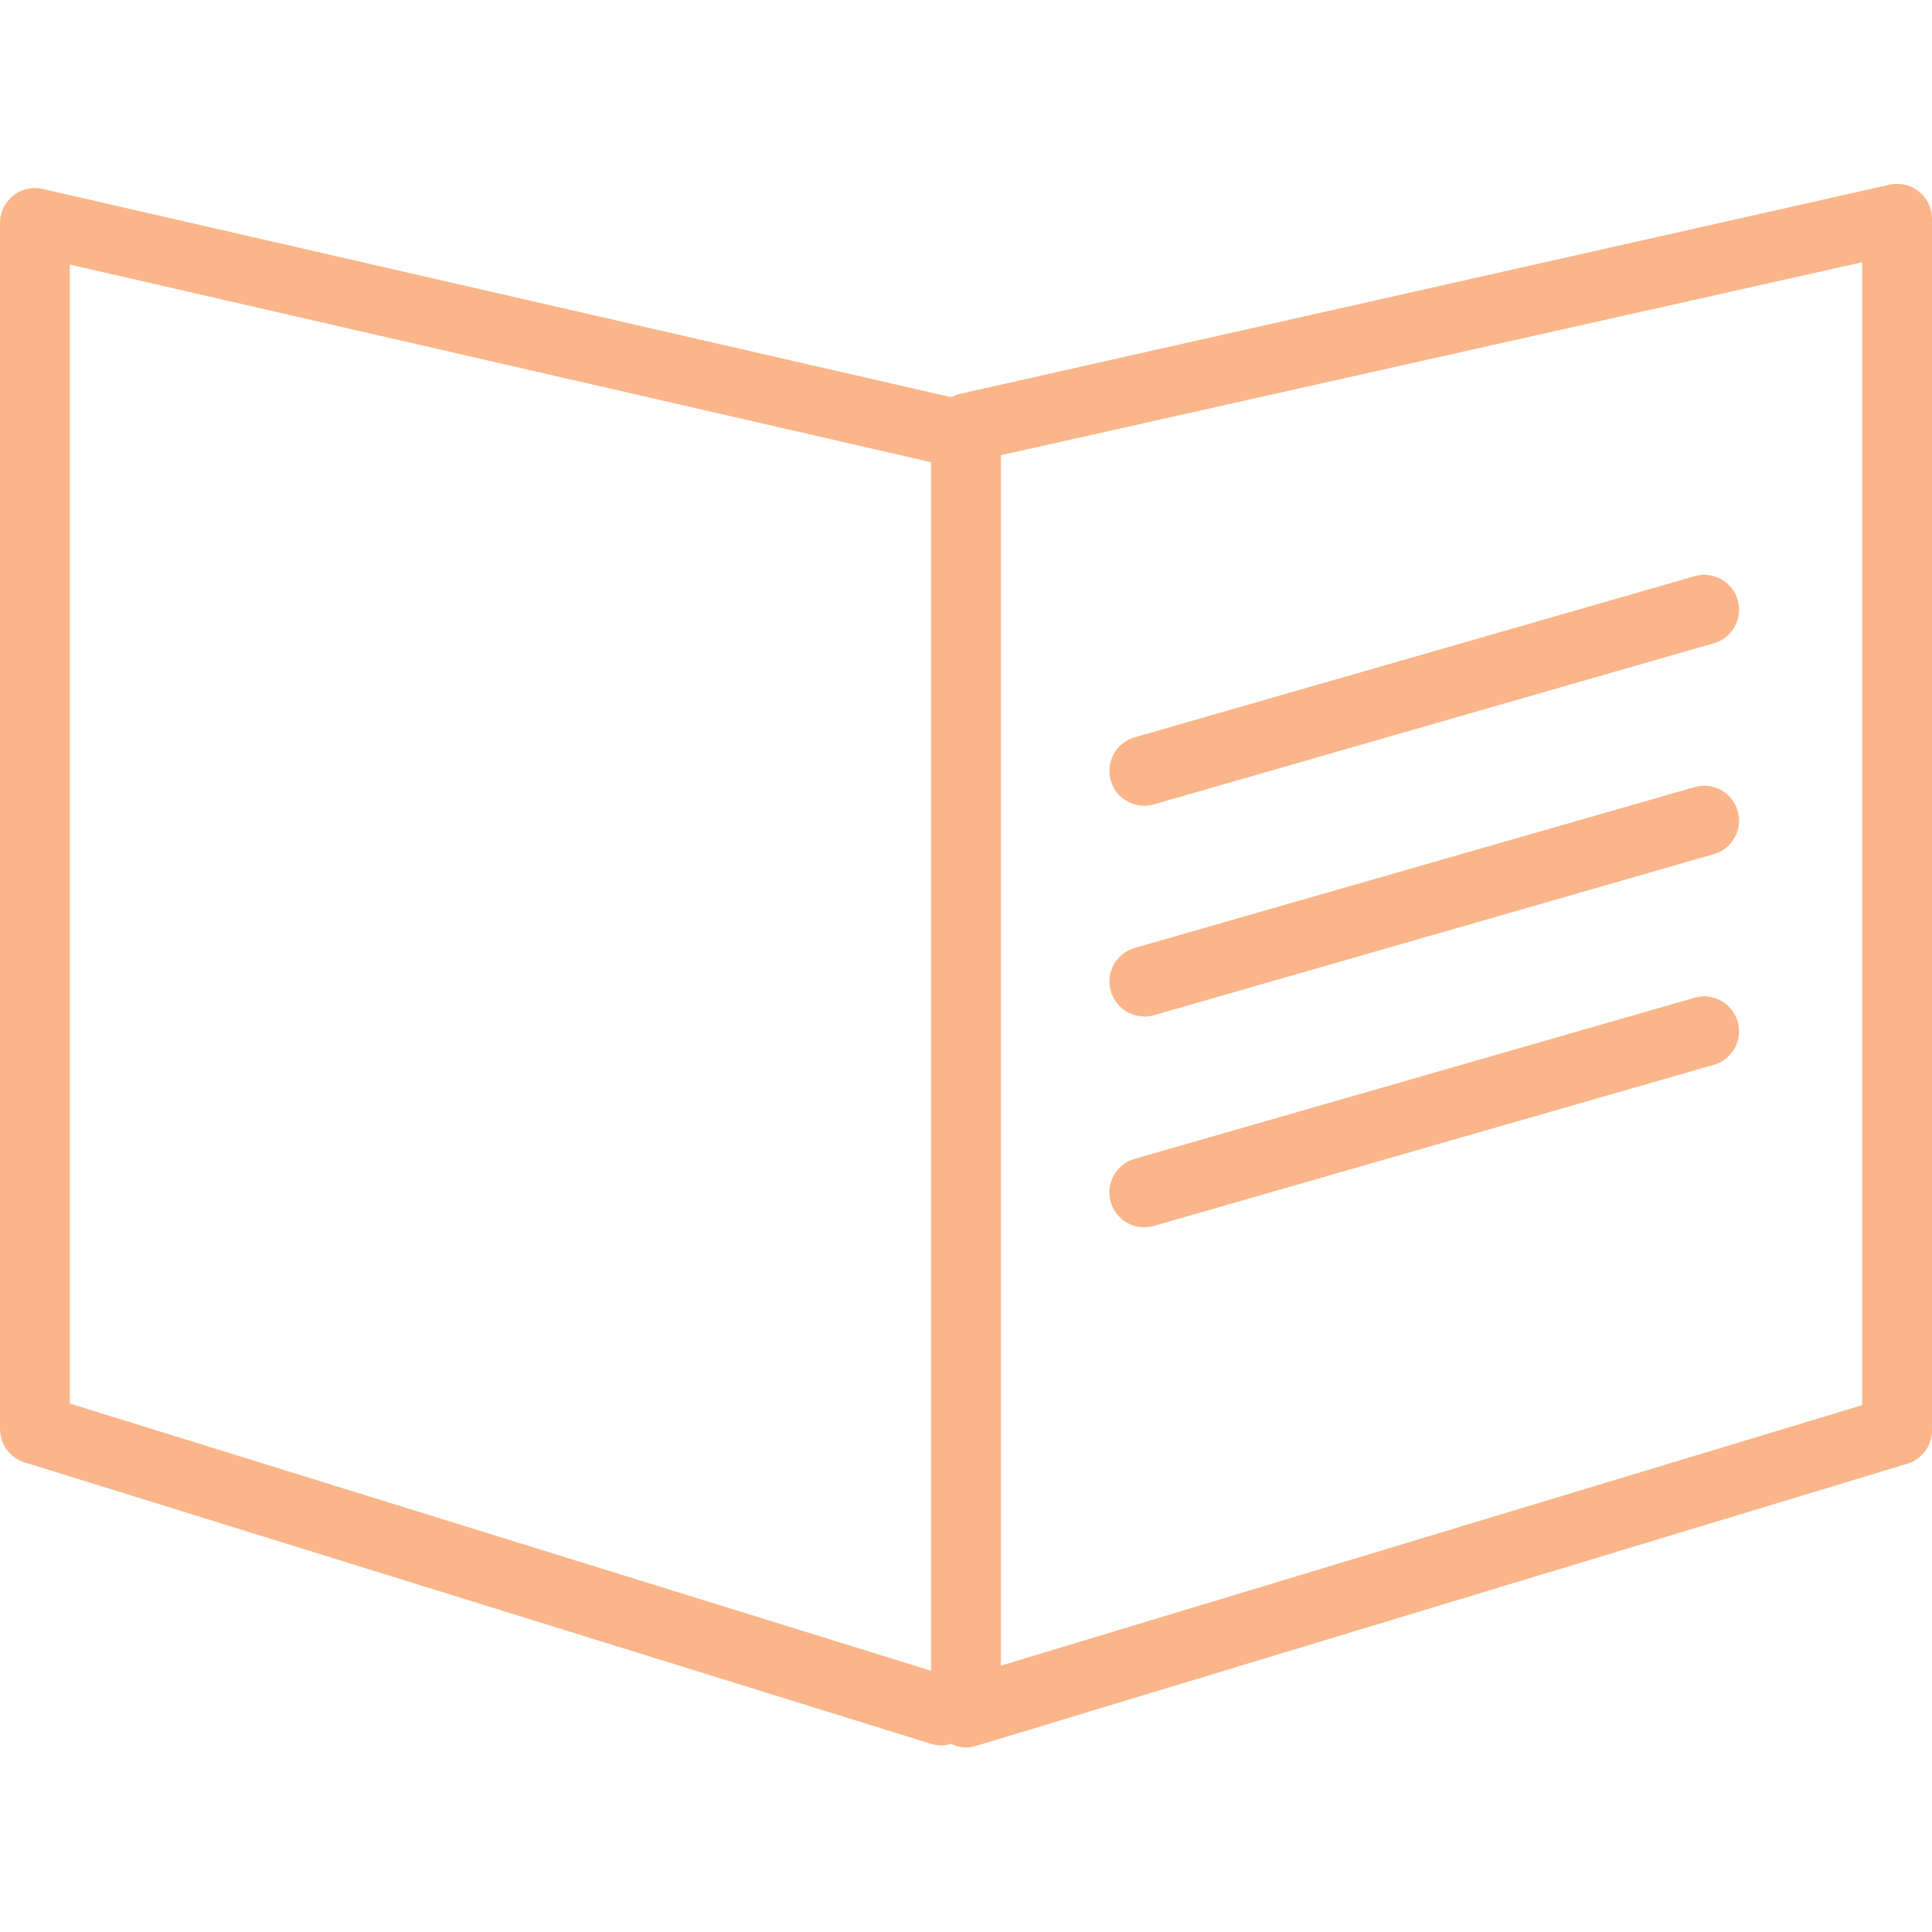 <?xml version="1.0" encoding="UTF-8"?> <svg xmlns="http://www.w3.org/2000/svg" width="662" height="662" viewBox="0 0 662 662" fill="none"><path fill-rule="evenodd" clip-rule="evenodd" d="M657.534 65.614C656.128 64.492 654.487 63.701 652.733 63.3C650.979 62.9 649.158 62.9 647.404 63.301L328.368 135.084C327.65 135.309 326.955 135.602 326.294 135.961H325.337L14.277 64.657C12.602 64.323 10.875 64.352 9.212 64.742C7.55 65.132 5.99 65.873 4.637 66.915C3.285 67.958 2.171 69.278 1.371 70.787C0.571 72.296 0.104 73.959 0 75.663V489.693C0.007 492.247 0.831 494.733 2.353 496.785C3.874 498.837 6.012 500.349 8.454 501.098L319.036 597.527C321.267 598.241 323.665 598.241 325.895 597.527C327.199 598.206 328.625 598.62 330.09 598.743C331.556 598.866 333.031 598.697 334.43 598.244L653.466 501.577C655.884 500.854 658.012 499.384 659.545 497.379C661.078 495.373 661.937 492.934 662 490.41V74.945C662.001 73.155 661.601 71.387 660.828 69.772C660.055 68.157 658.929 66.736 657.534 65.614ZM23.928 90.658L319.036 158.373V572.482L23.928 480.919V90.658ZM638.072 481.477L342.964 570.728V155.981L638.072 89.861V481.477Z" fill="#FAB68A"></path><path fill-rule="evenodd" clip-rule="evenodd" d="M392.015 276.098C393.149 276.098 394.277 275.937 395.365 275.619L587.744 220.266C590.668 219.286 593.1 217.214 594.533 214.483C595.966 211.752 596.289 208.574 595.435 205.611C594.581 202.648 592.616 200.129 589.949 198.579C587.283 197.03 584.121 196.57 581.124 197.296L388.745 252.649C385.987 253.453 383.61 255.223 382.049 257.635C380.489 260.048 379.848 262.941 380.245 265.787C380.642 268.632 382.05 271.24 384.211 273.133C386.372 275.027 389.142 276.079 392.015 276.098ZM392.015 348.359C393.149 348.359 394.277 348.198 395.365 347.881L587.744 292.528C590.668 291.547 593.1 289.475 594.533 286.745C595.966 284.014 596.289 280.836 595.435 277.872C594.581 274.909 592.616 272.39 589.949 270.841C587.283 269.292 584.121 268.832 581.124 269.558L388.745 324.831C385.987 325.635 383.61 327.405 382.049 329.817C380.489 332.229 379.848 335.123 380.245 337.969C380.642 340.814 382.05 343.422 384.211 345.315C386.372 347.208 389.142 348.261 392.015 348.28V348.359ZM392.015 420.541C393.149 420.541 394.277 420.38 395.365 420.063L587.744 364.71C590.668 363.729 593.1 361.657 594.533 358.927C595.966 356.196 596.289 353.018 595.435 350.054C594.581 347.091 592.616 344.572 589.949 343.023C587.283 341.474 584.121 341.014 581.124 341.739L388.745 397.092C385.987 397.896 383.61 399.667 382.049 402.079C380.489 404.491 379.848 407.385 380.245 410.23C380.642 413.076 382.05 415.684 384.211 417.577C386.372 419.47 389.142 420.522 392.015 420.541Z" fill="#FAB68A"></path></svg> 